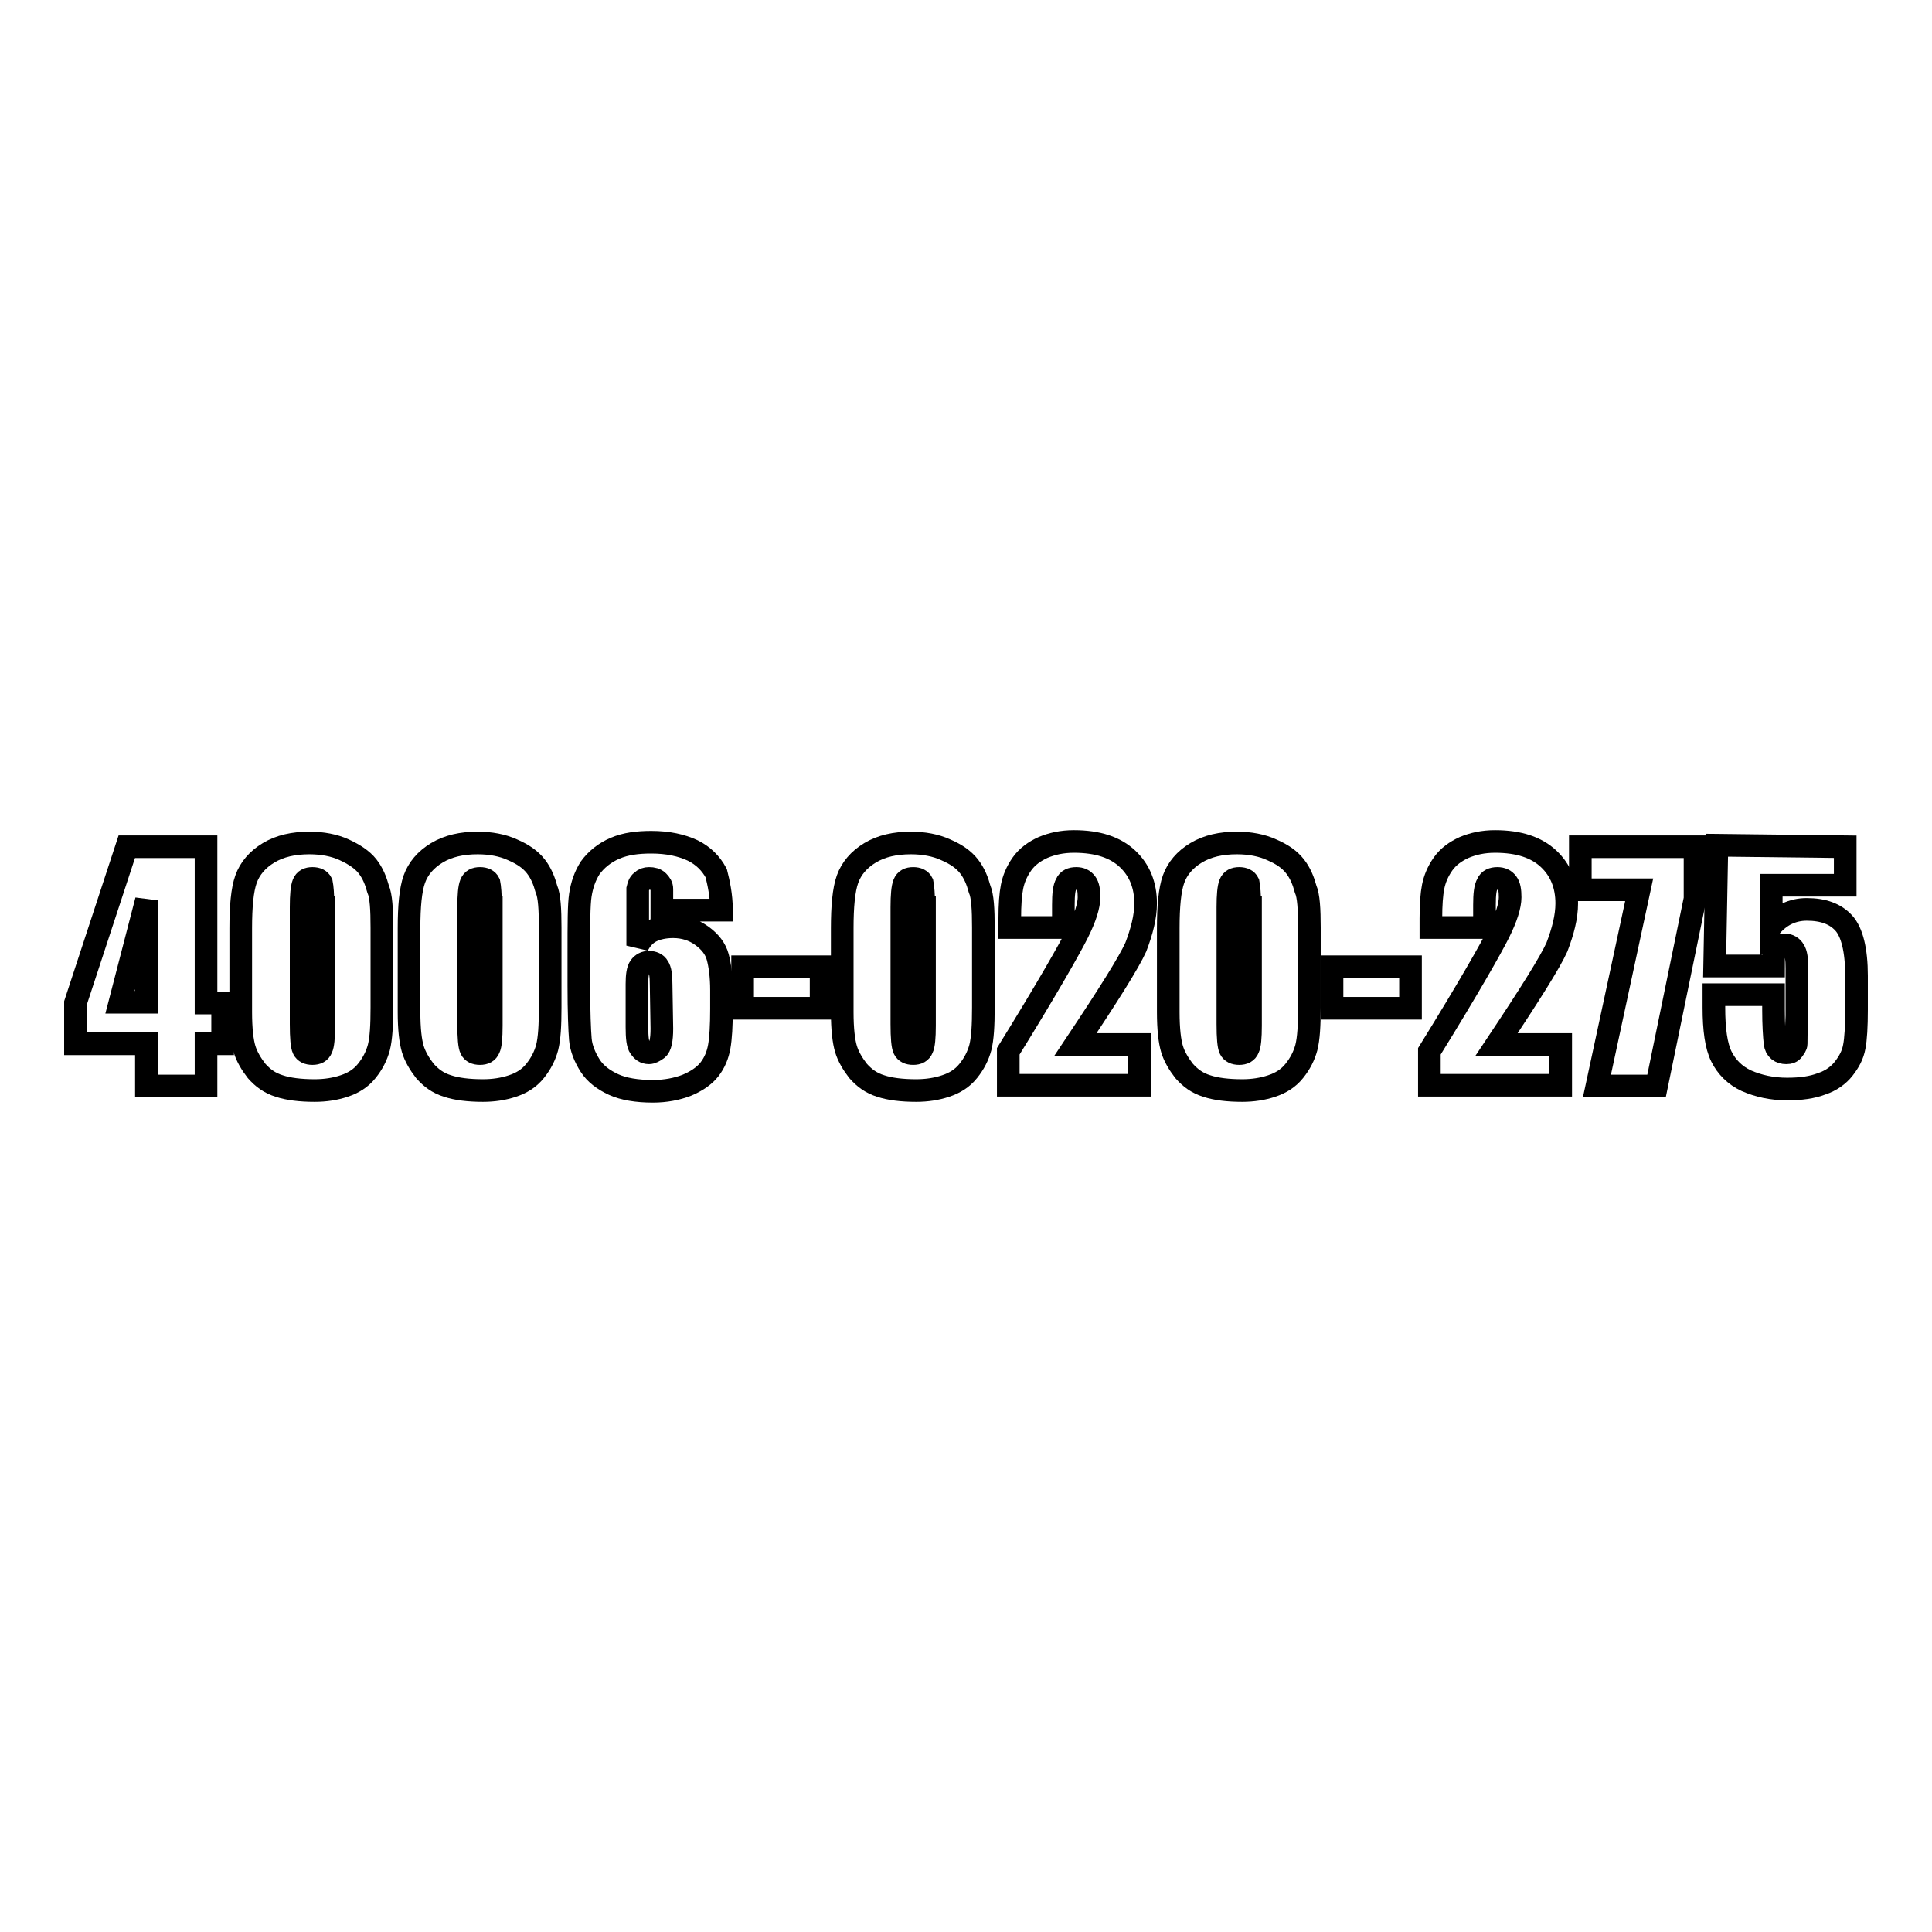 <?xml version="1.0" encoding="utf-8"?>
<!-- Svg Vector Icons : http://www.onlinewebfonts.com/icon -->
<!DOCTYPE svg PUBLIC "-//W3C//DTD SVG 1.1//EN" "http://www.w3.org/Graphics/SVG/1.1/DTD/svg11.dtd">
<svg version="1.1" xmlns="http://www.w3.org/2000/svg" xmlns:xlink="http://www.w3.org/1999/xlink" x="0px" y="0px" viewBox="0 0 256 256" enable-background="new 0 0 256 256" xml:space="preserve">
<g><g><path stroke-width="3" fill-opacity="0" stroke="#000000"  d="M27.3,112.2v20.7h2.2v5.4h-2.2v5.6h-7.9v-5.6H10v-5.4l6.8-20.7H27.3z M19.4,132.8v-13.5l-3.5,13.5H19.4L19.4,132.8z"/><path stroke-width="3" fill-opacity="0" stroke="#000000"  d="M50.6,122.9v10.6c0,2.4-0.1,4.1-0.4,5.3c-0.3,1.1-0.8,2.1-1.6,3.1c-0.8,1-1.8,1.6-3,2c-1.2,0.4-2.5,0.6-3.9,0.6c-1.9,0-3.5-0.2-4.7-0.6c-1.3-0.4-2.2-1.1-3-2c-0.7-0.9-1.3-1.9-1.6-2.9c-0.3-1-0.5-2.6-0.5-4.9v-11.1c0-2.9,0.2-5.1,0.7-6.5c0.5-1.4,1.5-2.6,3-3.5c1.5-0.9,3.3-1.3,5.4-1.3c1.7,0,3.3,0.3,4.6,0.9c1.3,0.6,2.4,1.3,3.1,2.2c0.7,0.9,1.1,1.9,1.4,3C50.5,118.7,50.6,120.5,50.6,122.9z M42.8,120.2c0-1.7-0.1-2.7-0.2-3.2c-0.2-0.4-0.6-0.6-1.2-0.6c-0.6,0-1,0.2-1.2,0.7c-0.2,0.5-0.3,1.5-0.3,3.1v15.5c0,1.8,0.1,2.9,0.3,3.3c0.2,0.4,0.6,0.6,1.2,0.6c0.6,0,1-0.2,1.2-0.7c0.2-0.4,0.3-1.4,0.3-3V120.2L42.8,120.2z"/><path stroke-width="3" fill-opacity="0" stroke="#000000"  d="M72.9,122.9v10.6c0,2.4-0.1,4.1-0.4,5.3c-0.3,1.1-0.8,2.1-1.6,3.1c-0.8,1-1.8,1.6-3,2c-1.2,0.4-2.5,0.6-3.9,0.6c-1.9,0-3.5-0.2-4.7-0.6c-1.3-0.4-2.2-1.1-3-2c-0.7-0.9-1.3-1.9-1.6-2.9s-0.5-2.6-0.5-4.9v-11.1c0-2.9,0.2-5.1,0.7-6.5s1.5-2.6,3-3.5c1.5-0.9,3.3-1.3,5.4-1.3c1.7,0,3.3,0.3,4.6,0.9c1.4,0.6,2.4,1.3,3.1,2.2c0.7,0.9,1.1,1.9,1.4,3C72.8,118.7,72.9,120.5,72.9,122.9z M65,120.2c0-1.7-0.1-2.7-0.2-3.2c-0.2-0.4-0.6-0.6-1.2-0.6c-0.6,0-1,0.2-1.2,0.7c-0.2,0.5-0.3,1.5-0.3,3.1v15.5c0,1.8,0.1,2.9,0.3,3.3c0.2,0.4,0.6,0.6,1.2,0.6c0.6,0,1-0.2,1.2-0.7c0.2-0.4,0.3-1.4,0.3-3V120.2L65,120.2z"/><path stroke-width="3" fill-opacity="0" stroke="#000000"  d="M95.6,120.6h-7.9c0-1.5,0-2.4,0-2.8c0-0.4-0.2-0.7-0.5-1s-0.7-0.4-1.2-0.4c-0.4,0-0.7,0.1-1,0.4c-0.3,0.2-0.4,0.6-0.5,1c0,0.4,0,1.2,0,2.4v5.1c0.4-0.8,1-1.5,1.8-1.9c0.8-0.4,1.8-0.6,2.9-0.6c1.4,0,2.7,0.4,3.8,1.2c1.1,0.8,1.8,1.7,2.1,2.8c0.3,1.1,0.5,2.6,0.5,4.4v2.5c0,2.2-0.1,3.9-0.3,5c-0.2,1.1-0.6,2.1-1.3,3c-0.7,0.9-1.8,1.6-3,2.1c-1.3,0.5-2.8,0.8-4.5,0.8c-2.1,0-3.9-0.3-5.2-0.9c-1.3-0.6-2.4-1.4-3.1-2.5c-0.7-1.1-1.2-2.3-1.3-3.5c-0.1-1.2-0.2-3.6-0.2-7.1v-4.4c0-3.8,0-6.3,0.2-7.6s0.6-2.5,1.3-3.6c0.8-1.1,1.9-2,3.3-2.6c1.4-0.6,3-0.8,4.8-0.8c2.2,0,4,0.4,5.5,1.1c1.4,0.7,2.4,1.7,3.1,3C95.2,116.9,95.6,118.6,95.6,120.6z M87.6,130.4c0-1.1-0.1-1.9-0.4-2.3c-0.2-0.4-0.7-0.6-1.2-0.6s-0.9,0.2-1.2,0.6c-0.3,0.4-0.4,1.2-0.4,2.3v5.7c0,1.4,0.1,2.3,0.4,2.7s0.6,0.7,1.2,0.7c0.3,0,0.7-0.2,1.1-0.5c0.4-0.3,0.6-1.2,0.6-2.7L87.6,130.4L87.6,130.4z"/><path stroke-width="3" fill-opacity="0" stroke="#000000"  d="M108.8,128.1v5.5H98.4v-5.5H108.8z"/><path stroke-width="3" fill-opacity="0" stroke="#000000"  d="M130.3,122.9v10.6c0,2.4-0.1,4.1-0.4,5.3c-0.3,1.1-0.8,2.1-1.6,3.1c-0.8,1-1.8,1.6-3,2c-1.2,0.4-2.5,0.6-3.9,0.6c-1.9,0-3.5-0.2-4.7-0.6c-1.3-0.4-2.2-1.1-3-2c-0.7-0.9-1.3-1.9-1.6-2.9s-0.5-2.6-0.5-4.9v-11.1c0-2.9,0.2-5.1,0.7-6.5s1.5-2.6,3-3.5c1.5-0.9,3.3-1.3,5.4-1.3c1.7,0,3.3,0.3,4.6,0.9c1.4,0.6,2.4,1.3,3.1,2.2c0.7,0.9,1.1,1.9,1.4,3C130.2,118.7,130.3,120.5,130.3,122.9z M122.4,120.2c0-1.7-0.1-2.7-0.2-3.2c-0.2-0.4-0.6-0.6-1.2-0.6c-0.6,0-1,0.2-1.2,0.7c-0.2,0.5-0.3,1.5-0.3,3.1v15.5c0,1.8,0.1,2.9,0.3,3.3c0.2,0.4,0.6,0.6,1.2,0.6c0.6,0,1-0.2,1.2-0.7c0.2-0.4,0.3-1.4,0.3-3V120.2L122.4,120.2z"/><path stroke-width="3" fill-opacity="0" stroke="#000000"  d="M151,138.4v5.4h-17.4v-4.5c5.2-8.4,8.2-13.7,9.2-15.7c1-2,1.5-3.6,1.5-4.7c0-0.9-0.1-1.5-0.4-1.9s-0.7-0.6-1.3-0.6c-0.6,0-1.1,0.2-1.3,0.7c-0.3,0.5-0.4,1.4-0.4,2.8v3h-7.1v-1.2c0-1.8,0.1-3.2,0.3-4.2c0.2-1,0.6-2,1.3-3c0.7-1,1.7-1.7,2.8-2.2c1.2-0.5,2.5-0.8,4.1-0.8c3.2,0,5.5,0.8,7.1,2.3s2.4,3.5,2.4,5.9c0,1.8-0.5,3.7-1.3,5.8c-0.9,2-3.6,6.3-8,12.9H151L151,138.4z"/><path stroke-width="3" fill-opacity="0" stroke="#000000"  d="M173.5,122.9v10.6c0,2.4-0.1,4.1-0.4,5.3c-0.3,1.1-0.8,2.1-1.6,3.1c-0.8,1-1.8,1.6-3,2c-1.2,0.4-2.5,0.6-3.9,0.6c-1.9,0-3.5-0.2-4.7-0.6c-1.3-0.4-2.2-1.1-3-2c-0.7-0.9-1.3-1.9-1.6-2.9s-0.5-2.6-0.5-4.9v-11.1c0-2.9,0.2-5.1,0.7-6.5s1.5-2.6,3-3.5c1.5-0.9,3.3-1.3,5.4-1.3c1.7,0,3.3,0.3,4.6,0.9c1.4,0.6,2.4,1.3,3.1,2.2c0.7,0.9,1.1,1.9,1.4,3C173.4,118.7,173.5,120.5,173.5,122.9z M165.6,120.2c0-1.7-0.1-2.7-0.2-3.2c-0.2-0.4-0.6-0.6-1.2-0.6c-0.6,0-1,0.2-1.2,0.7c-0.2,0.5-0.3,1.5-0.3,3.1v15.5c0,1.8,0.1,2.9,0.3,3.3c0.2,0.4,0.6,0.6,1.2,0.6c0.6,0,1-0.2,1.2-0.7c0.2-0.4,0.3-1.4,0.3-3V120.2L165.6,120.2z"/><path stroke-width="3" fill-opacity="0" stroke="#000000"  d="M186.9,128.1v5.5h-10.4v-5.5H186.9z"/><path stroke-width="3" fill-opacity="0" stroke="#000000"  d="M206.8,138.4v5.4h-17.4v-4.5c5.2-8.4,8.2-13.7,9.2-15.7c1-2,1.5-3.6,1.5-4.7c0-0.9-0.1-1.5-0.4-1.9c-0.3-0.4-0.7-0.6-1.3-0.6s-1.1,0.2-1.3,0.7c-0.3,0.5-0.4,1.4-0.4,2.8v3h-7.1v-1.2c0-1.8,0.1-3.2,0.3-4.2c0.2-1,0.6-2,1.3-3c0.7-1,1.7-1.7,2.8-2.2c1.2-0.5,2.5-0.8,4.1-0.8c3.2,0,5.5,0.8,7.1,2.3s2.4,3.5,2.4,5.9c0,1.8-0.5,3.7-1.3,5.8c-0.9,2-3.6,6.3-8,12.9H206.8L206.8,138.4z"/><path stroke-width="3" fill-opacity="0" stroke="#000000"  d="M224.6,112.2v6.9l-5.1,24.8h-7.9l5.6-26h-7.8v-5.7H224.6z"/><path stroke-width="3" fill-opacity="0" stroke="#000000"  d="M244.5,112.2v5.1h-9.8v5.4c1.2-1.4,2.8-2.2,4.7-2.2c2.2,0,3.8,0.6,4.9,1.8c1.1,1.2,1.7,3.6,1.7,7v4.5c0,2.2-0.1,3.9-0.3,4.9c-0.2,1.1-0.7,2-1.4,2.9c-0.7,0.9-1.7,1.6-2.9,2c-1.3,0.5-2.8,0.7-4.6,0.7c-2,0-3.8-0.4-5.4-1.1c-1.5-0.7-2.6-1.8-3.3-3.2c-0.7-1.4-1-3.6-1-6.5v-1.7h7.9v2c0,2,0.1,3.5,0.2,4.4c0.1,0.9,0.7,1.3,1.5,1.3c0.4,0,0.7-0.1,0.9-0.4s0.4-0.5,0.4-0.8c0-0.3,0-1.5,0.1-3.7v-6.3c0-1.2-0.1-2-0.4-2.4c-0.2-0.4-0.7-0.7-1.2-0.7c-0.4,0-0.7,0.1-0.9,0.3c-0.2,0.2-0.4,0.5-0.5,0.7s-0.1,0.8-0.1,1.8h-7.8l0.3-16L244.5,112.2L244.5,112.2z"/></g></g>
</svg>